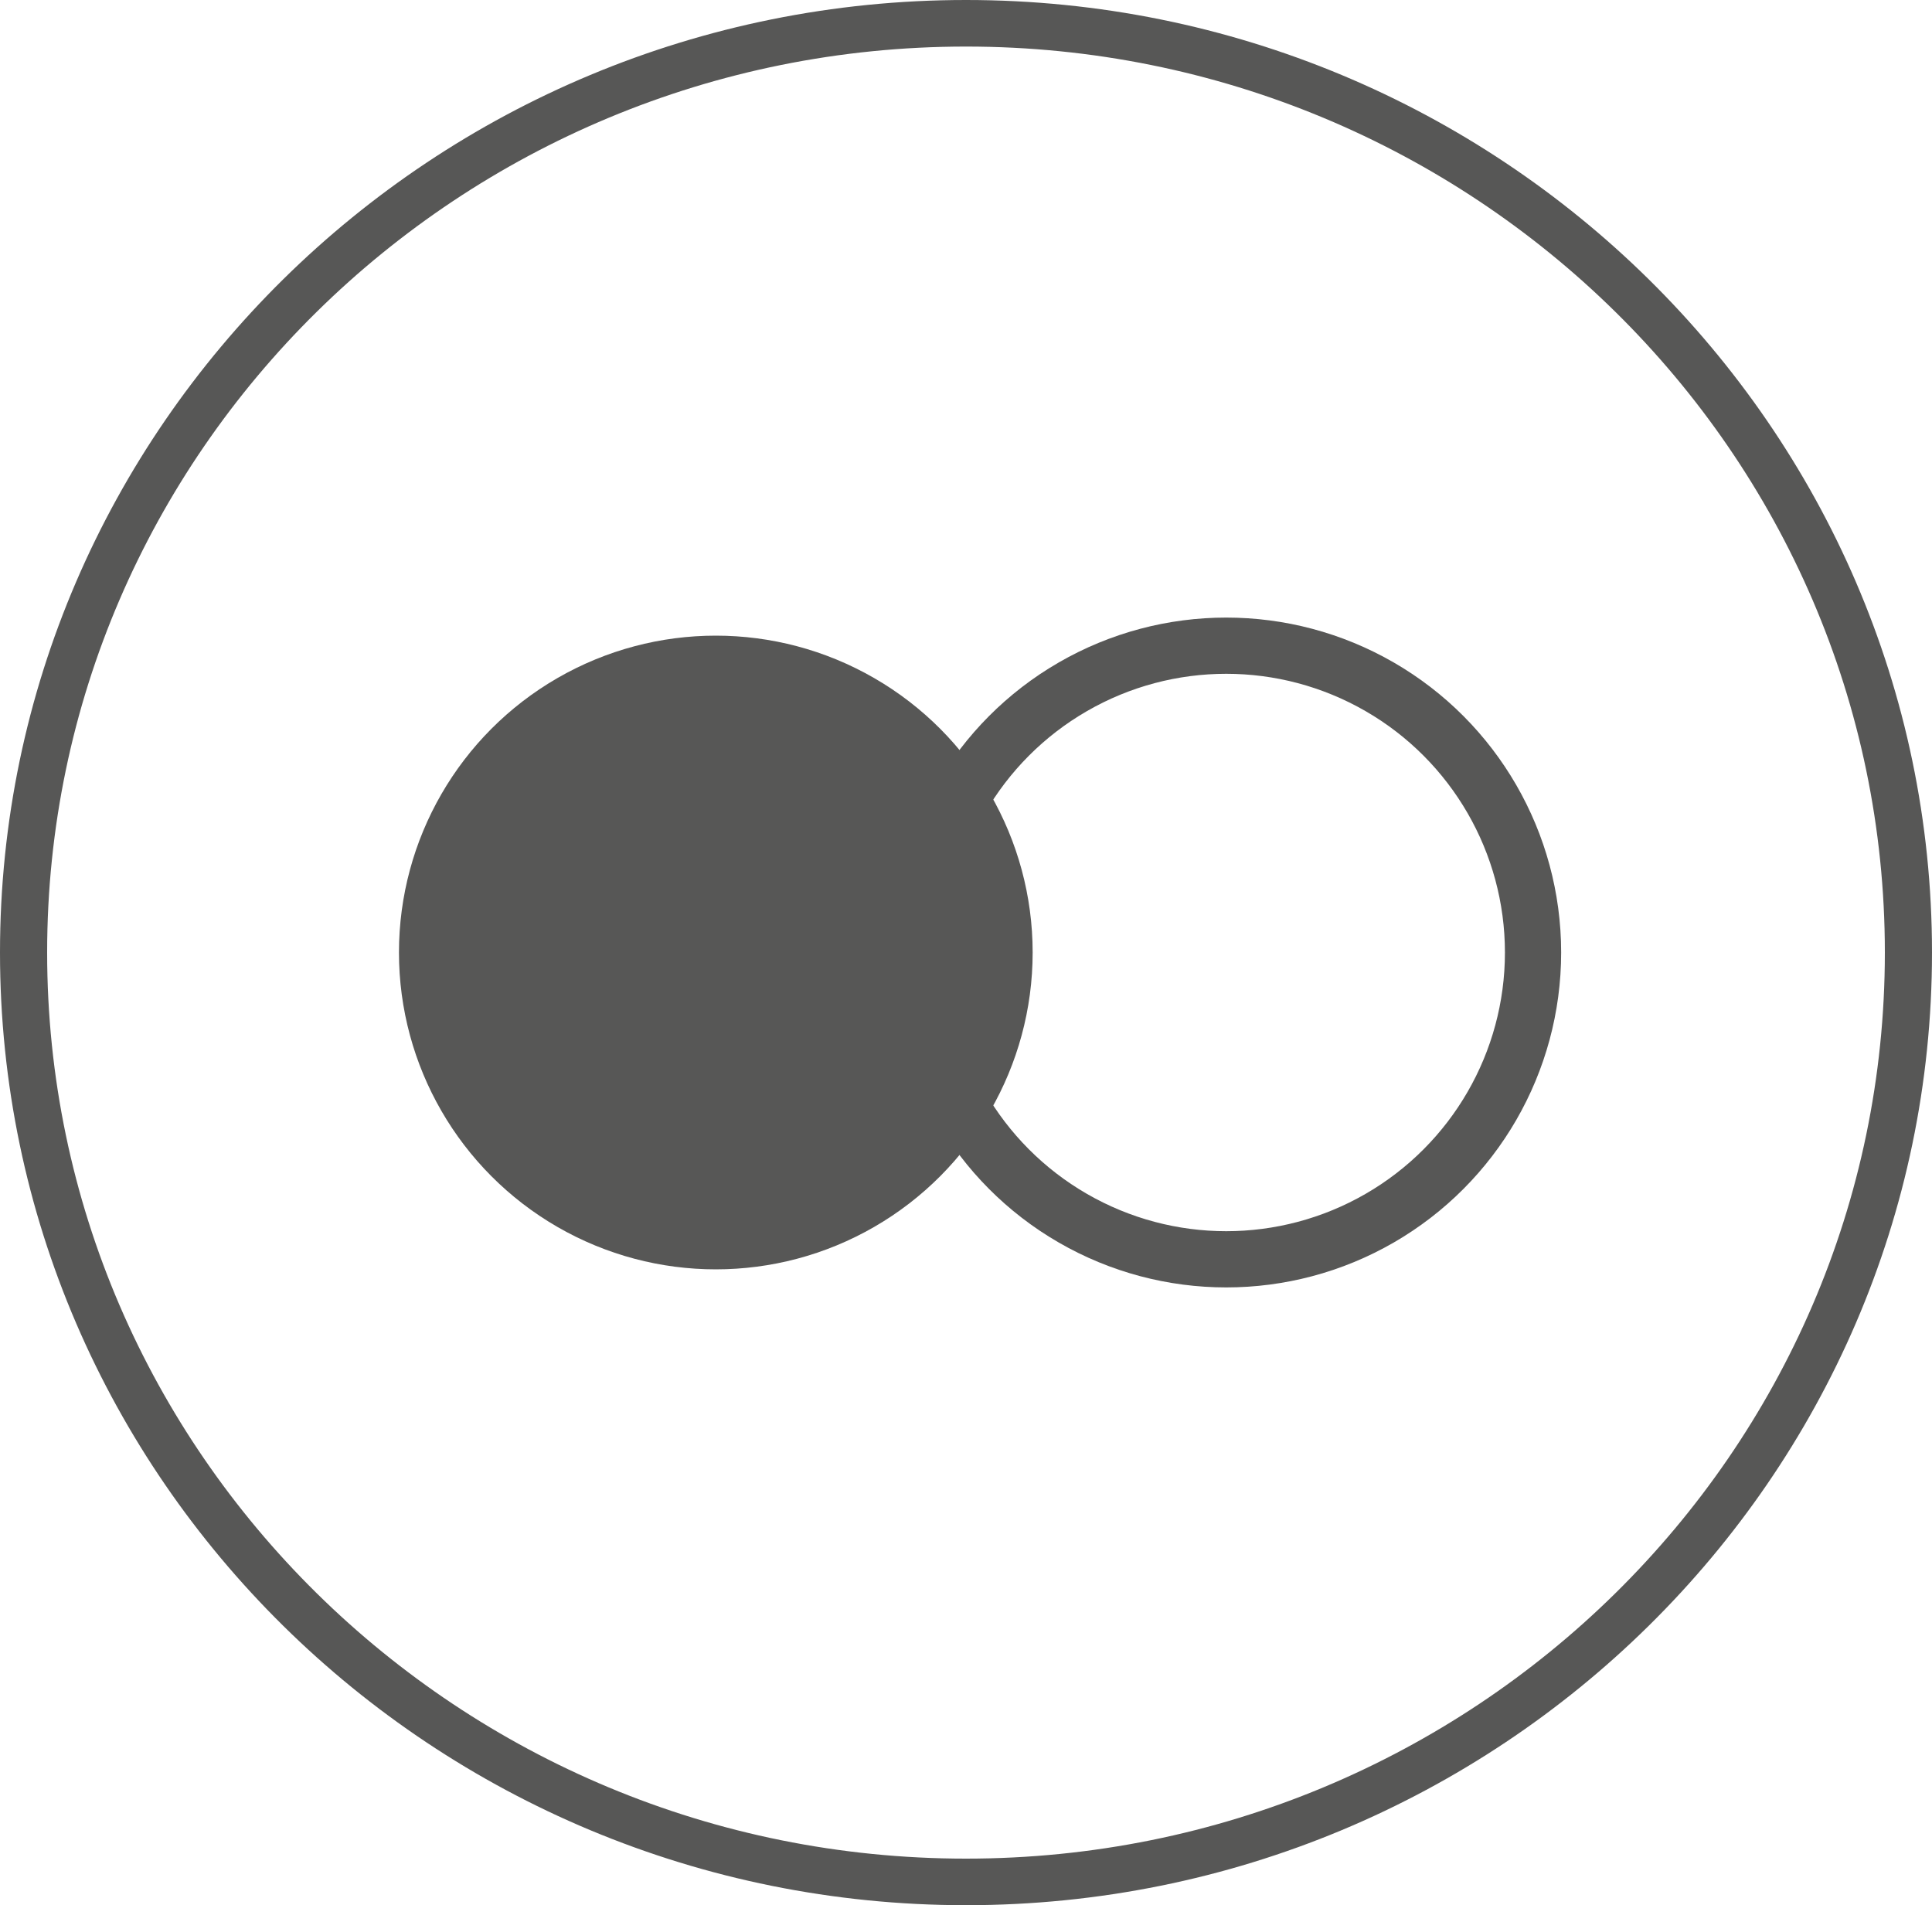 <svg xmlns="http://www.w3.org/2000/svg" id="Warstwa_1" data-name="Warstwa 1" viewBox="0 0 100 98.61"><defs><style> .cls-1 { fill: #575756; } </style></defs><title>2kolory</title><path class="cls-1" d="M50,2.41c-26.22,0-47.56,21-47.56,46.89S23.78,96.2,50,96.2s47.56-21,47.56-46.9S76.22,2.41,50,2.41m0,96.2C22.43,98.61,0,76.49,0,49.3S22.43,0,50,0s50,22.12,50,49.3S77.57,98.61,50,98.61"></path><rect fill="none" width="100" height="98.61"></rect><circle class="cls-1" cx="37.05" cy="49.3" r="16.4"></circle><circle fill="none" stroke="#575756" stroke-width="2.91" cx="63.47" cy="49.3" r="15.88"></circle></svg>
